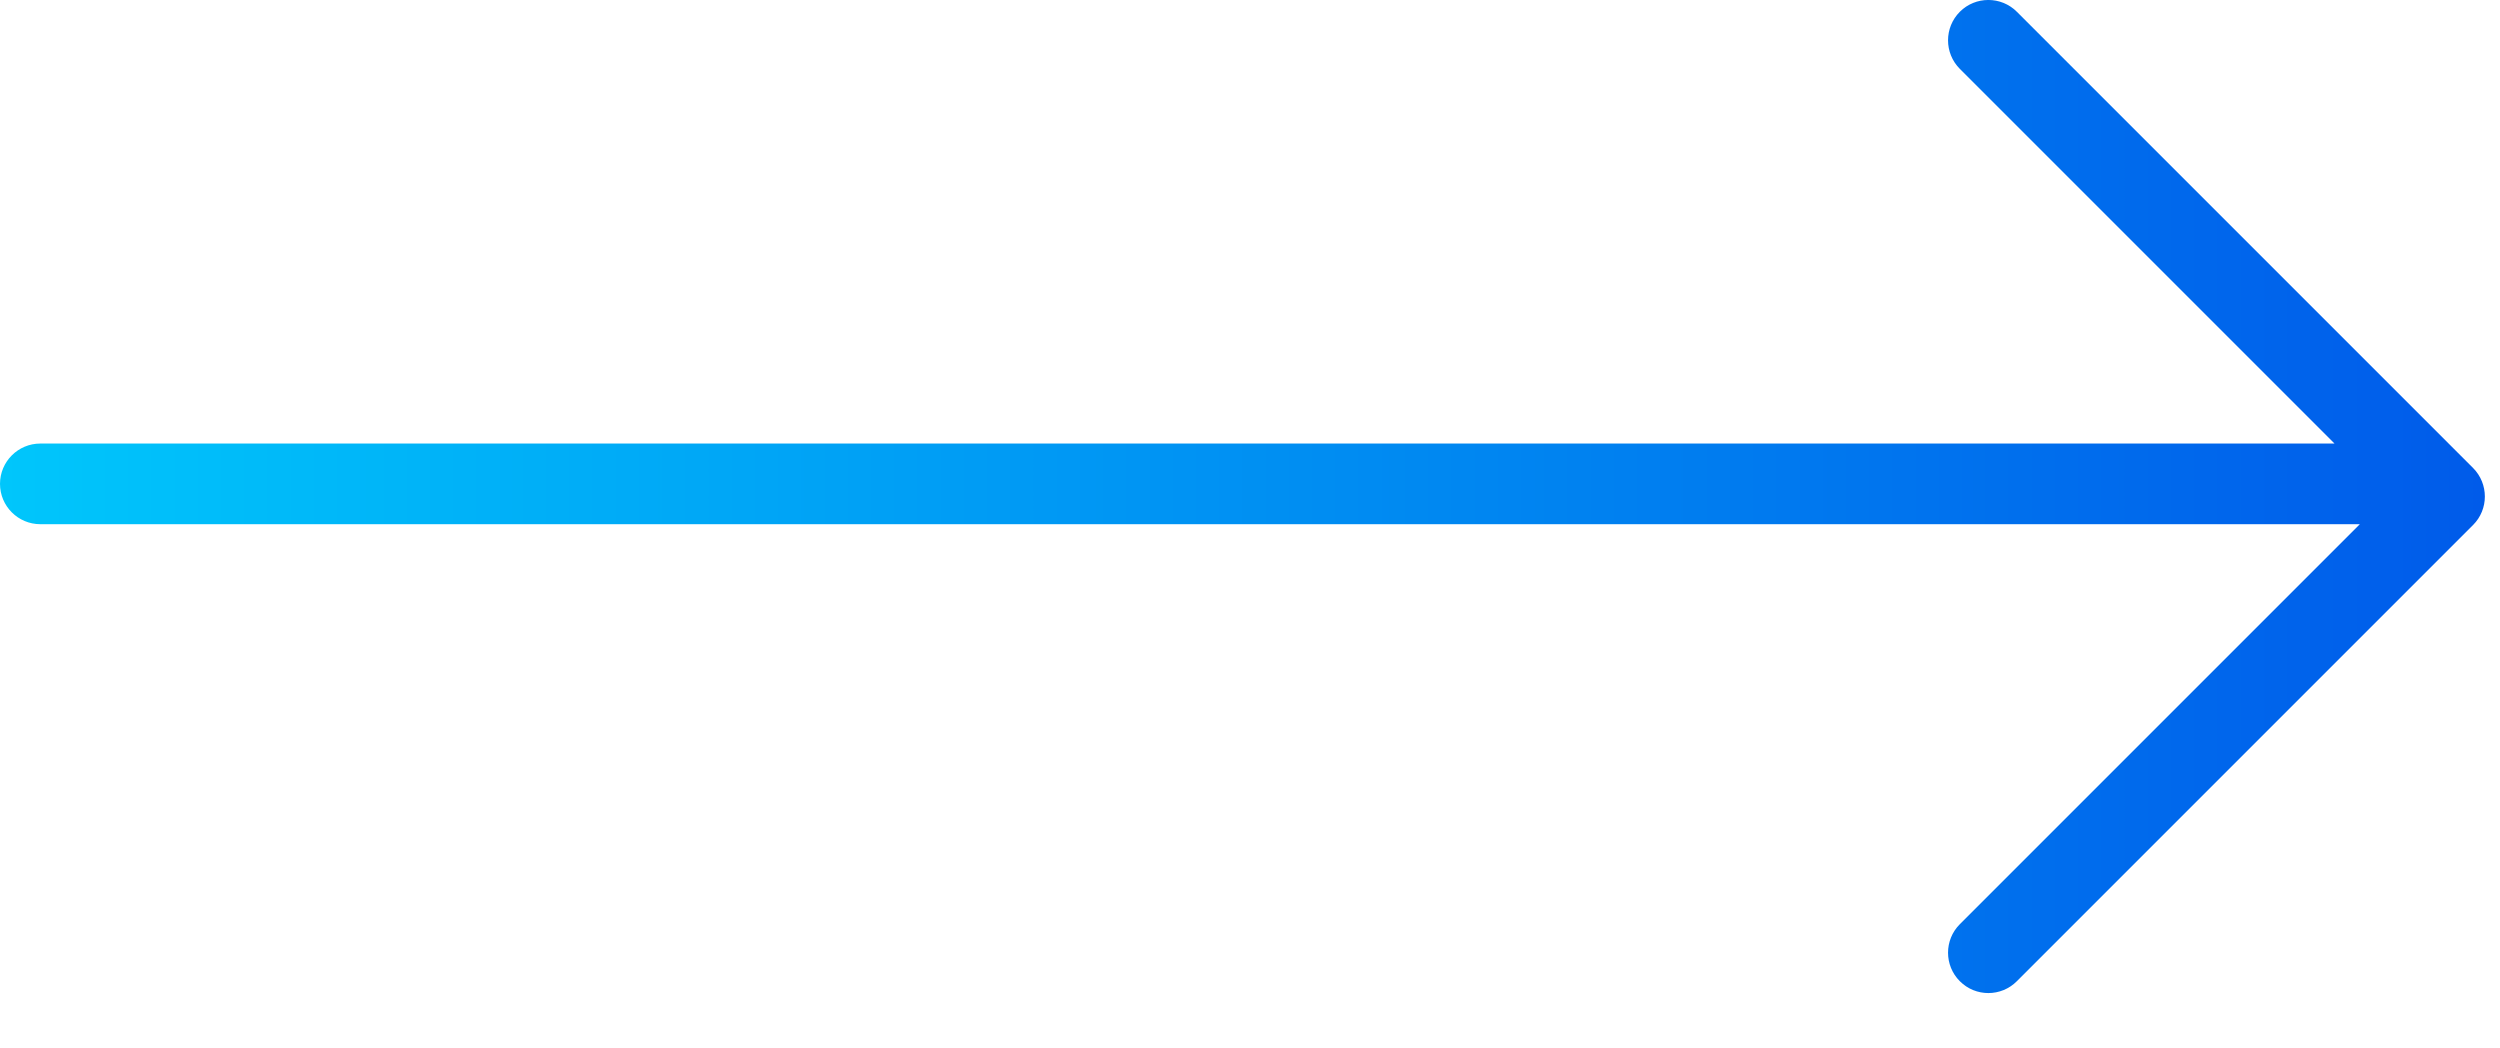 <svg width="31" height="13" viewBox="0 0 31 13" fill="none" xmlns="http://www.w3.org/2000/svg">
<path fill-rule="evenodd" clip-rule="evenodd" d="M25.009 12.167L30.666 6.51C30.861 6.315 30.861 5.999 30.666 5.803L25.009 0.146C24.814 -0.049 24.497 -0.049 24.302 0.146C24.107 0.342 24.107 0.658 24.302 0.854L28.948 5.5H0.5C0.224 5.5 0 5.724 0 6C0 6.276 0.224 6.5 0.5 6.5H29.262L24.302 11.46C24.107 11.655 24.107 11.972 24.302 12.167C24.497 12.363 24.814 12.363 25.009 12.167Z" fill="url(#paint0_linear_12056_963)"/>
<defs>
<linearGradient id="paint0_linear_12056_963" x1="30.812" y1="6.157" x2="0" y2="6.157" gradientUnits="userSpaceOnUse">
<stop stop-color="#005BEA"/>
<stop offset="1" stop-color="#00C6FB"/>
</linearGradient>
</defs>
</svg>

